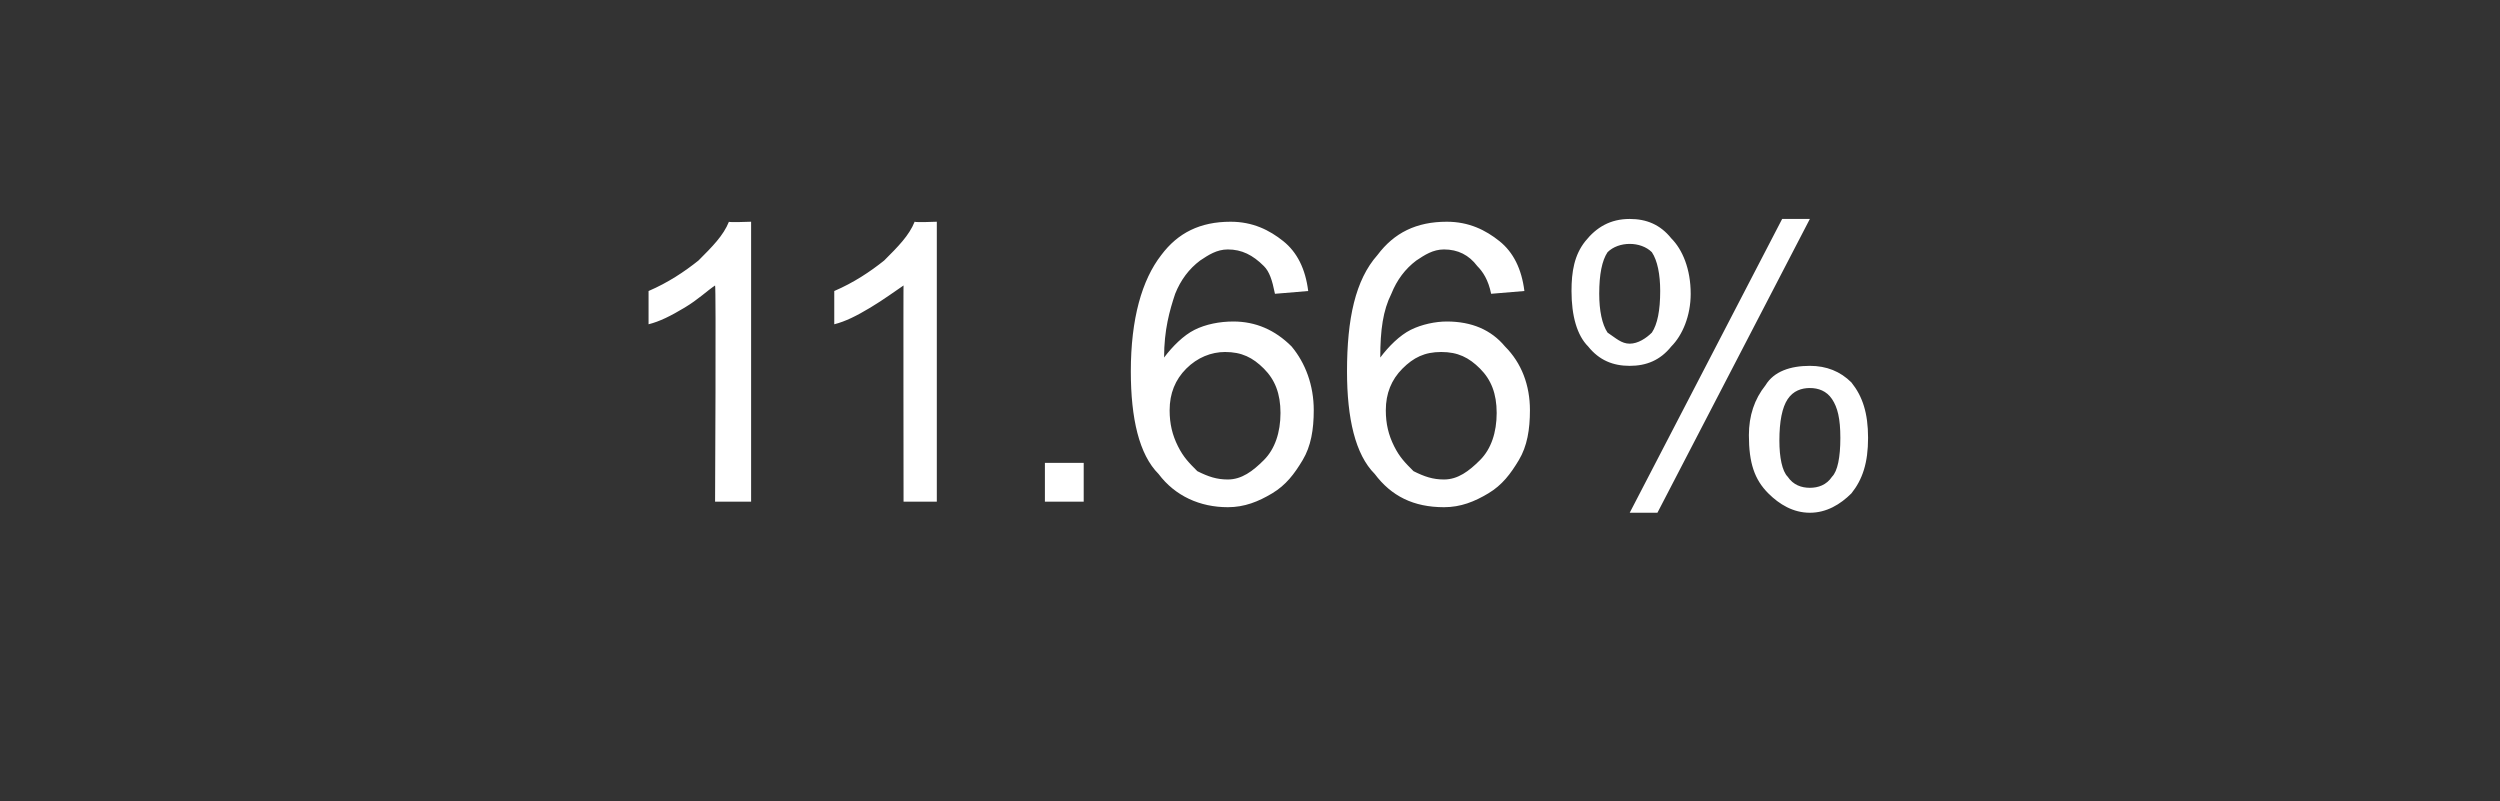 <?xml version="1.0" standalone="no"?><!DOCTYPE svg PUBLIC "-//W3C//DTD SVG 1.1//EN" "http://www.w3.org/Graphics/SVG/1.1/DTD/svg11.dtd"><svg xmlns="http://www.w3.org/2000/svg" version="1.1" width="90.2px" height="28.9px" viewBox="0 -1 90.2 28.9" style="top:-1px"><rect x="0" y="-1" width="90.2" height="28.9" fill="#333333" stroke="none"/><desc>11.66%</desc><defs/><g id="Polygon150547"><path d="m27.1 17.1l-1.3 0c0 0 .04-7.84 0-7.8c-.3.2-.6.5-1.1.8c-.5.3-.9.5-1.3.6c0 0 0-1.2 0-1.2c.7-.3 1.3-.7 1.8-1.1c.5-.5.9-.9 1.1-1.4c-.02.03.8 0 .8 0l0 10.1zm6.7 0l-1.2 0c0 0-.01-7.84 0-7.8c-.3.2-.7.5-1.2.8c-.5.3-.9.5-1.3.6c0 0 0-1.2 0-1.2c.7-.3 1.3-.7 1.8-1.1c.5-.5.9-.9 1.1-1.4c.03.03.8 0 .8 0l0 10.1zm3.9 0l0-1.4l1.4 0l0 1.4l-1.4 0zm9.5-7.6c0 0-1.2.1-1.2.1c-.1-.5-.2-.8-.4-1c-.4-.4-.8-.6-1.3-.6c-.4 0-.7.2-1 .4c-.4.3-.7.7-.9 1.2c-.2.6-.4 1.3-.4 2.3c.3-.4.7-.8 1.1-1c.4-.2.9-.3 1.4-.3c.8 0 1.5.3 2.1.9c.5.6.8 1.4.8 2.3c0 .7-.1 1.3-.4 1.8c-.3.5-.6.9-1.1 1.2c-.5.3-1 .5-1.6.5c-1 0-1.9-.4-2.5-1.2c-.7-.7-1-2-1-3.7c0-1.9.4-3.3 1.1-4.2c.6-.8 1.4-1.2 2.5-1.2c.8 0 1.4.3 1.9.7c.5.4.8 1 .9 1.8zm-5 4.3c0 .5.1.9.3 1.3c.2.4.4.6.7.9c.4.2.7.3 1.1.3c.5 0 .9-.3 1.3-.7c.4-.4.6-1 .6-1.7c0-.7-.2-1.2-.6-1.6c-.4-.4-.8-.6-1.4-.6c-.5 0-1 .2-1.4.6c-.4.4-.6.9-.6 1.5zm12.8-4.3c0 0-1.2.1-1.2.1c-.1-.5-.3-.8-.5-1c-.3-.4-.7-.6-1.2-.6c-.4 0-.7.2-1 .4c-.4.3-.7.7-.9 1.2c-.3.6-.4 1.3-.4 2.3c.3-.4.7-.8 1.1-1c.4-.2.9-.3 1.3-.3c.9 0 1.6.3 2.1.9c.6.6.9 1.4.9 2.3c0 .7-.1 1.3-.4 1.8c-.3.5-.6.9-1.1 1.2c-.5.3-1 .5-1.6.5c-1.1 0-1.9-.4-2.5-1.2c-.7-.7-1-2-1-3.7c0-1.9.3-3.3 1.1-4.2c.6-.8 1.4-1.2 2.5-1.2c.8 0 1.4.3 1.9.7c.5.4.8 1 .9 1.8zm-5 4.3c0 .5.1.9.3 1.3c.2.4.4.6.7.9c.4.2.7.3 1.1.3c.5 0 .9-.3 1.3-.7c.4-.4.6-1 .6-1.7c0-.7-.2-1.2-.6-1.6c-.4-.4-.8-.6-1.4-.6c-.6 0-1 .2-1.4.6c-.4.4-.6.9-.6 1.5zm6.7-4.3c0-.7.1-1.3.5-1.8c.4-.5.9-.8 1.6-.8c.6 0 1.1.2 1.5.7c.4.4.7 1.1.7 2c0 .8-.3 1.5-.7 1.9c-.4.5-.9.7-1.5.7c-.6 0-1.1-.2-1.5-.7c-.4-.4-.6-1.1-.6-2zm2.1-1.7c-.3 0-.6.1-.8.3c-.2.3-.3.8-.3 1.5c0 .6.1 1.1.3 1.4c.3.2.5.4.8.4c.3 0 .6-.2.8-.4c.2-.3.3-.8.3-1.5c0-.6-.1-1.1-.3-1.4c-.2-.2-.5-.3-.8-.3zm0 9.7l5.5-10.6l1 0l-5.5 10.6l-1 0zm4.3-2.8c0-.7.2-1.3.6-1.8c.3-.5.9-.7 1.6-.7c.6 0 1.1.2 1.5.6c.4.5.6 1.1.6 2c0 .9-.2 1.5-.6 2c-.4.4-.9.7-1.5.7c-.6 0-1.1-.3-1.5-.7c-.5-.5-.7-1.1-.7-2.1zm2.2-1.7c-.3 0-.6.1-.8.4c-.2.3-.3.8-.3 1.5c0 .6.1 1.1.3 1.3c.2.3.5.4.8.4c.3 0 .6-.1.8-.4c.2-.2.3-.7.3-1.4c0-.7-.1-1.1-.3-1.4c-.2-.3-.5-.4-.8-.4z" stroke="none" fill="#ffffff"/></g></svg>